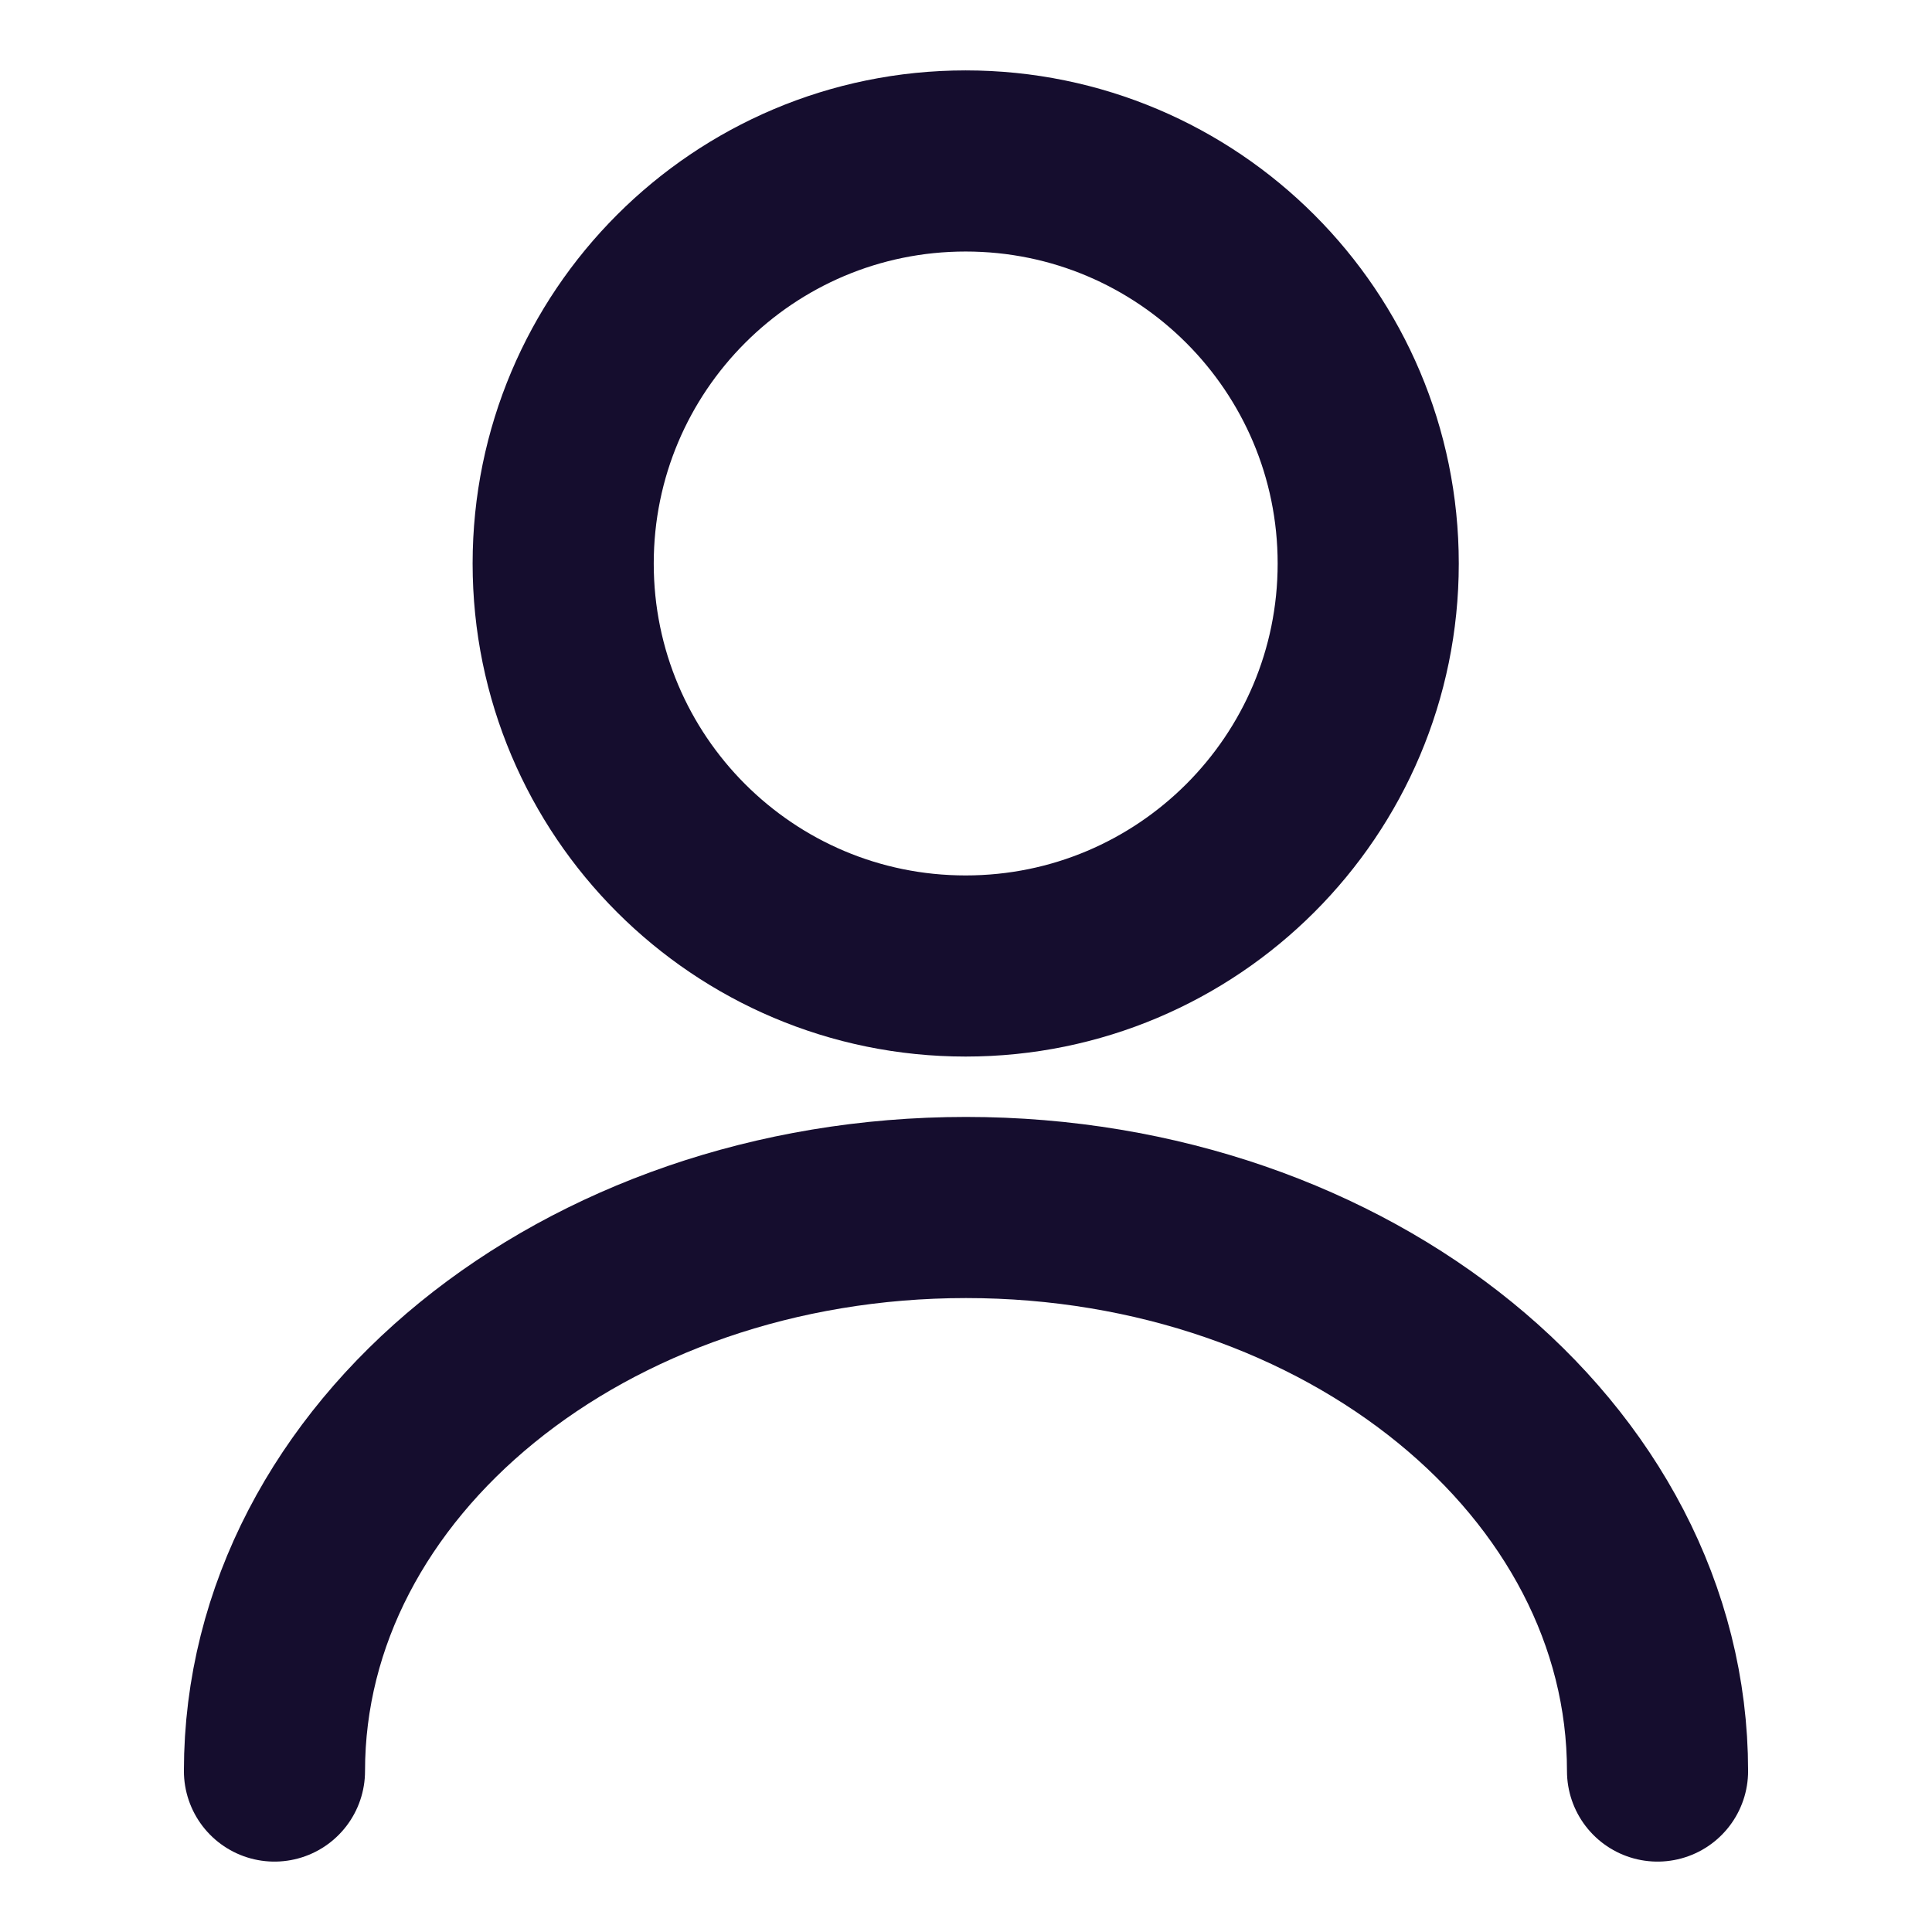 <svg width="16" height="16" viewBox="0 0 16 16" fill="none" xmlns="http://www.w3.org/2000/svg">
<path d="M7.997 8C9.838 8 11.331 6.508 11.331 4.667C11.331 2.826 9.838 1.333 7.997 1.333C6.156 1.333 4.664 2.826 4.664 4.667C4.664 6.508 6.156 8 7.997 8Z" stroke="#150D2E" stroke-width="1.5" stroke-linecap="round" stroke-linejoin="round"/>
<path d="M13.727 14.667C13.727 12.087 11.16 10 8 10C4.84 10 2.273 12.087 2.273 14.667" stroke="#150D2E" stroke-width="1.5" stroke-linecap="round" stroke-linejoin="round"/>
</svg>

